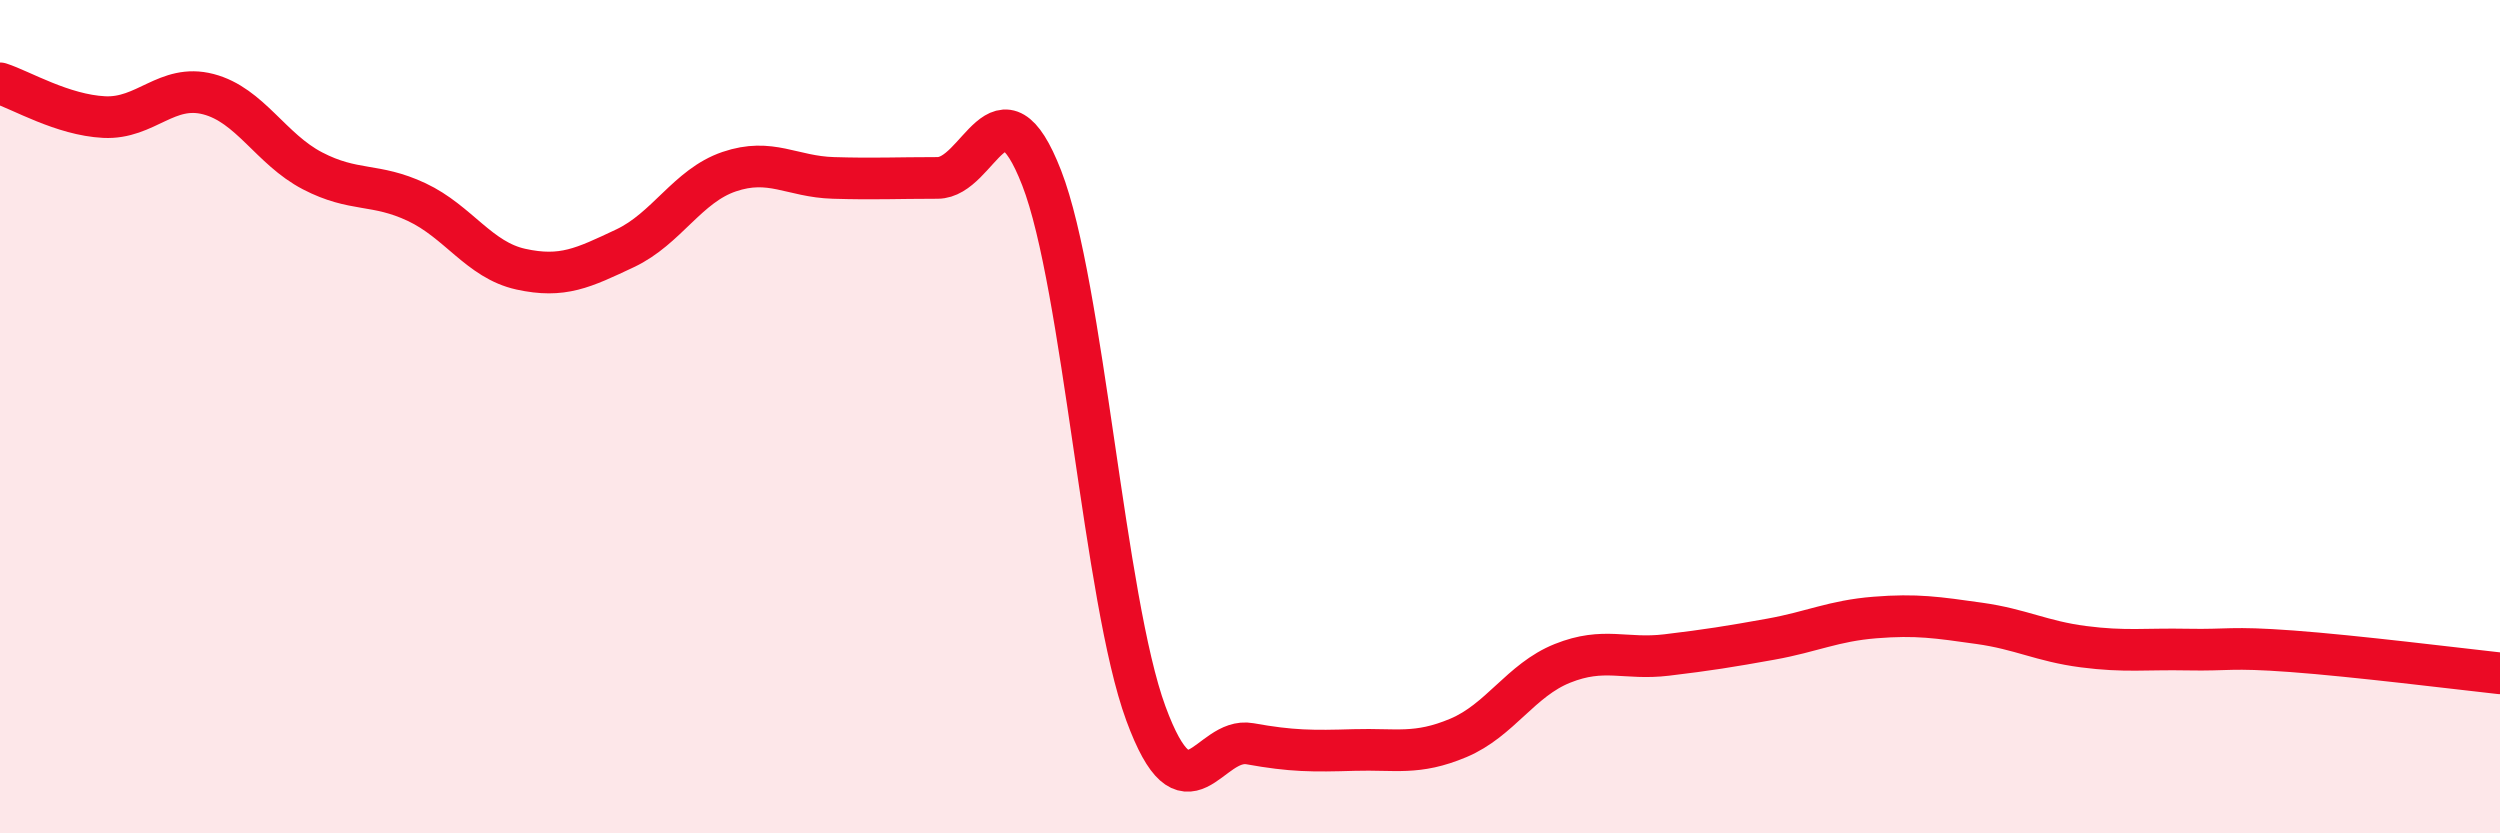 
    <svg width="60" height="20" viewBox="0 0 60 20" xmlns="http://www.w3.org/2000/svg">
      <path
        d="M 0,2 C 0.5,2.16 1.5,2.76 2.5,2.81 C 3.5,2.86 4,2 5,2.26 C 6,2.52 6.5,3.58 7.5,4.1 C 8.5,4.62 9,4.38 10,4.85 C 11,5.32 11.5,6.24 12.5,6.46 C 13.5,6.68 14,6.43 15,5.96 C 16,5.49 16.5,4.46 17.5,4.12 C 18.5,3.78 19,4.24 20,4.27 C 21,4.3 21.5,4.27 22.5,4.27 C 23.5,4.27 24,1.7 25,4.27 C 26,6.84 26.5,14.4 27.5,17.12 C 28.5,19.84 29,17.67 30,17.85 C 31,18.03 31.5,18.03 32.5,18 C 33.5,17.97 34,18.13 35,17.71 C 36,17.29 36.5,16.32 37.5,15.92 C 38.5,15.52 39,15.84 40,15.72 C 41,15.6 41.5,15.52 42.5,15.34 C 43.5,15.16 44,14.9 45,14.82 C 46,14.74 46.5,14.82 47.5,14.96 C 48.5,15.1 49,15.39 50,15.52 C 51,15.65 51.5,15.57 52.5,15.59 C 53.5,15.61 53.5,15.52 55,15.63 C 56.5,15.74 59,16.05 60,16.16L60 20L0 20Z"
        fill="#EB0A25"
        opacity="0.1"
        stroke-linecap="round"
        stroke-linejoin="round"
      />
      <path
        d="M 0,2 C 0.5,2.16 1.5,2.76 2.5,2.81 C 3.5,2.86 4,2 5,2.26 C 6,2.52 6.5,3.58 7.5,4.1 C 8.5,4.62 9,4.38 10,4.85 C 11,5.32 11.5,6.24 12.5,6.46 C 13.5,6.68 14,6.43 15,5.96 C 16,5.49 16.5,4.46 17.5,4.12 C 18.5,3.78 19,4.24 20,4.27 C 21,4.3 21.5,4.27 22.5,4.27 C 23.5,4.27 24,1.7 25,4.27 C 26,6.84 26.5,14.4 27.5,17.12 C 28.5,19.84 29,17.67 30,17.85 C 31,18.03 31.5,18.03 32.5,18 C 33.5,17.97 34,18.13 35,17.71 C 36,17.29 36.5,16.32 37.5,15.92 C 38.5,15.52 39,15.84 40,15.72 C 41,15.6 41.5,15.52 42.5,15.34 C 43.5,15.16 44,14.9 45,14.82 C 46,14.74 46.5,14.82 47.5,14.96 C 48.5,15.1 49,15.39 50,15.52 C 51,15.65 51.5,15.57 52.5,15.59 C 53.5,15.61 53.5,15.52 55,15.63 C 56.5,15.74 59,16.05 60,16.16"
        stroke="#EB0A25"
        stroke-width="1"
        fill="none"
        stroke-linecap="round"
        stroke-linejoin="round"
      />
    </svg>
  